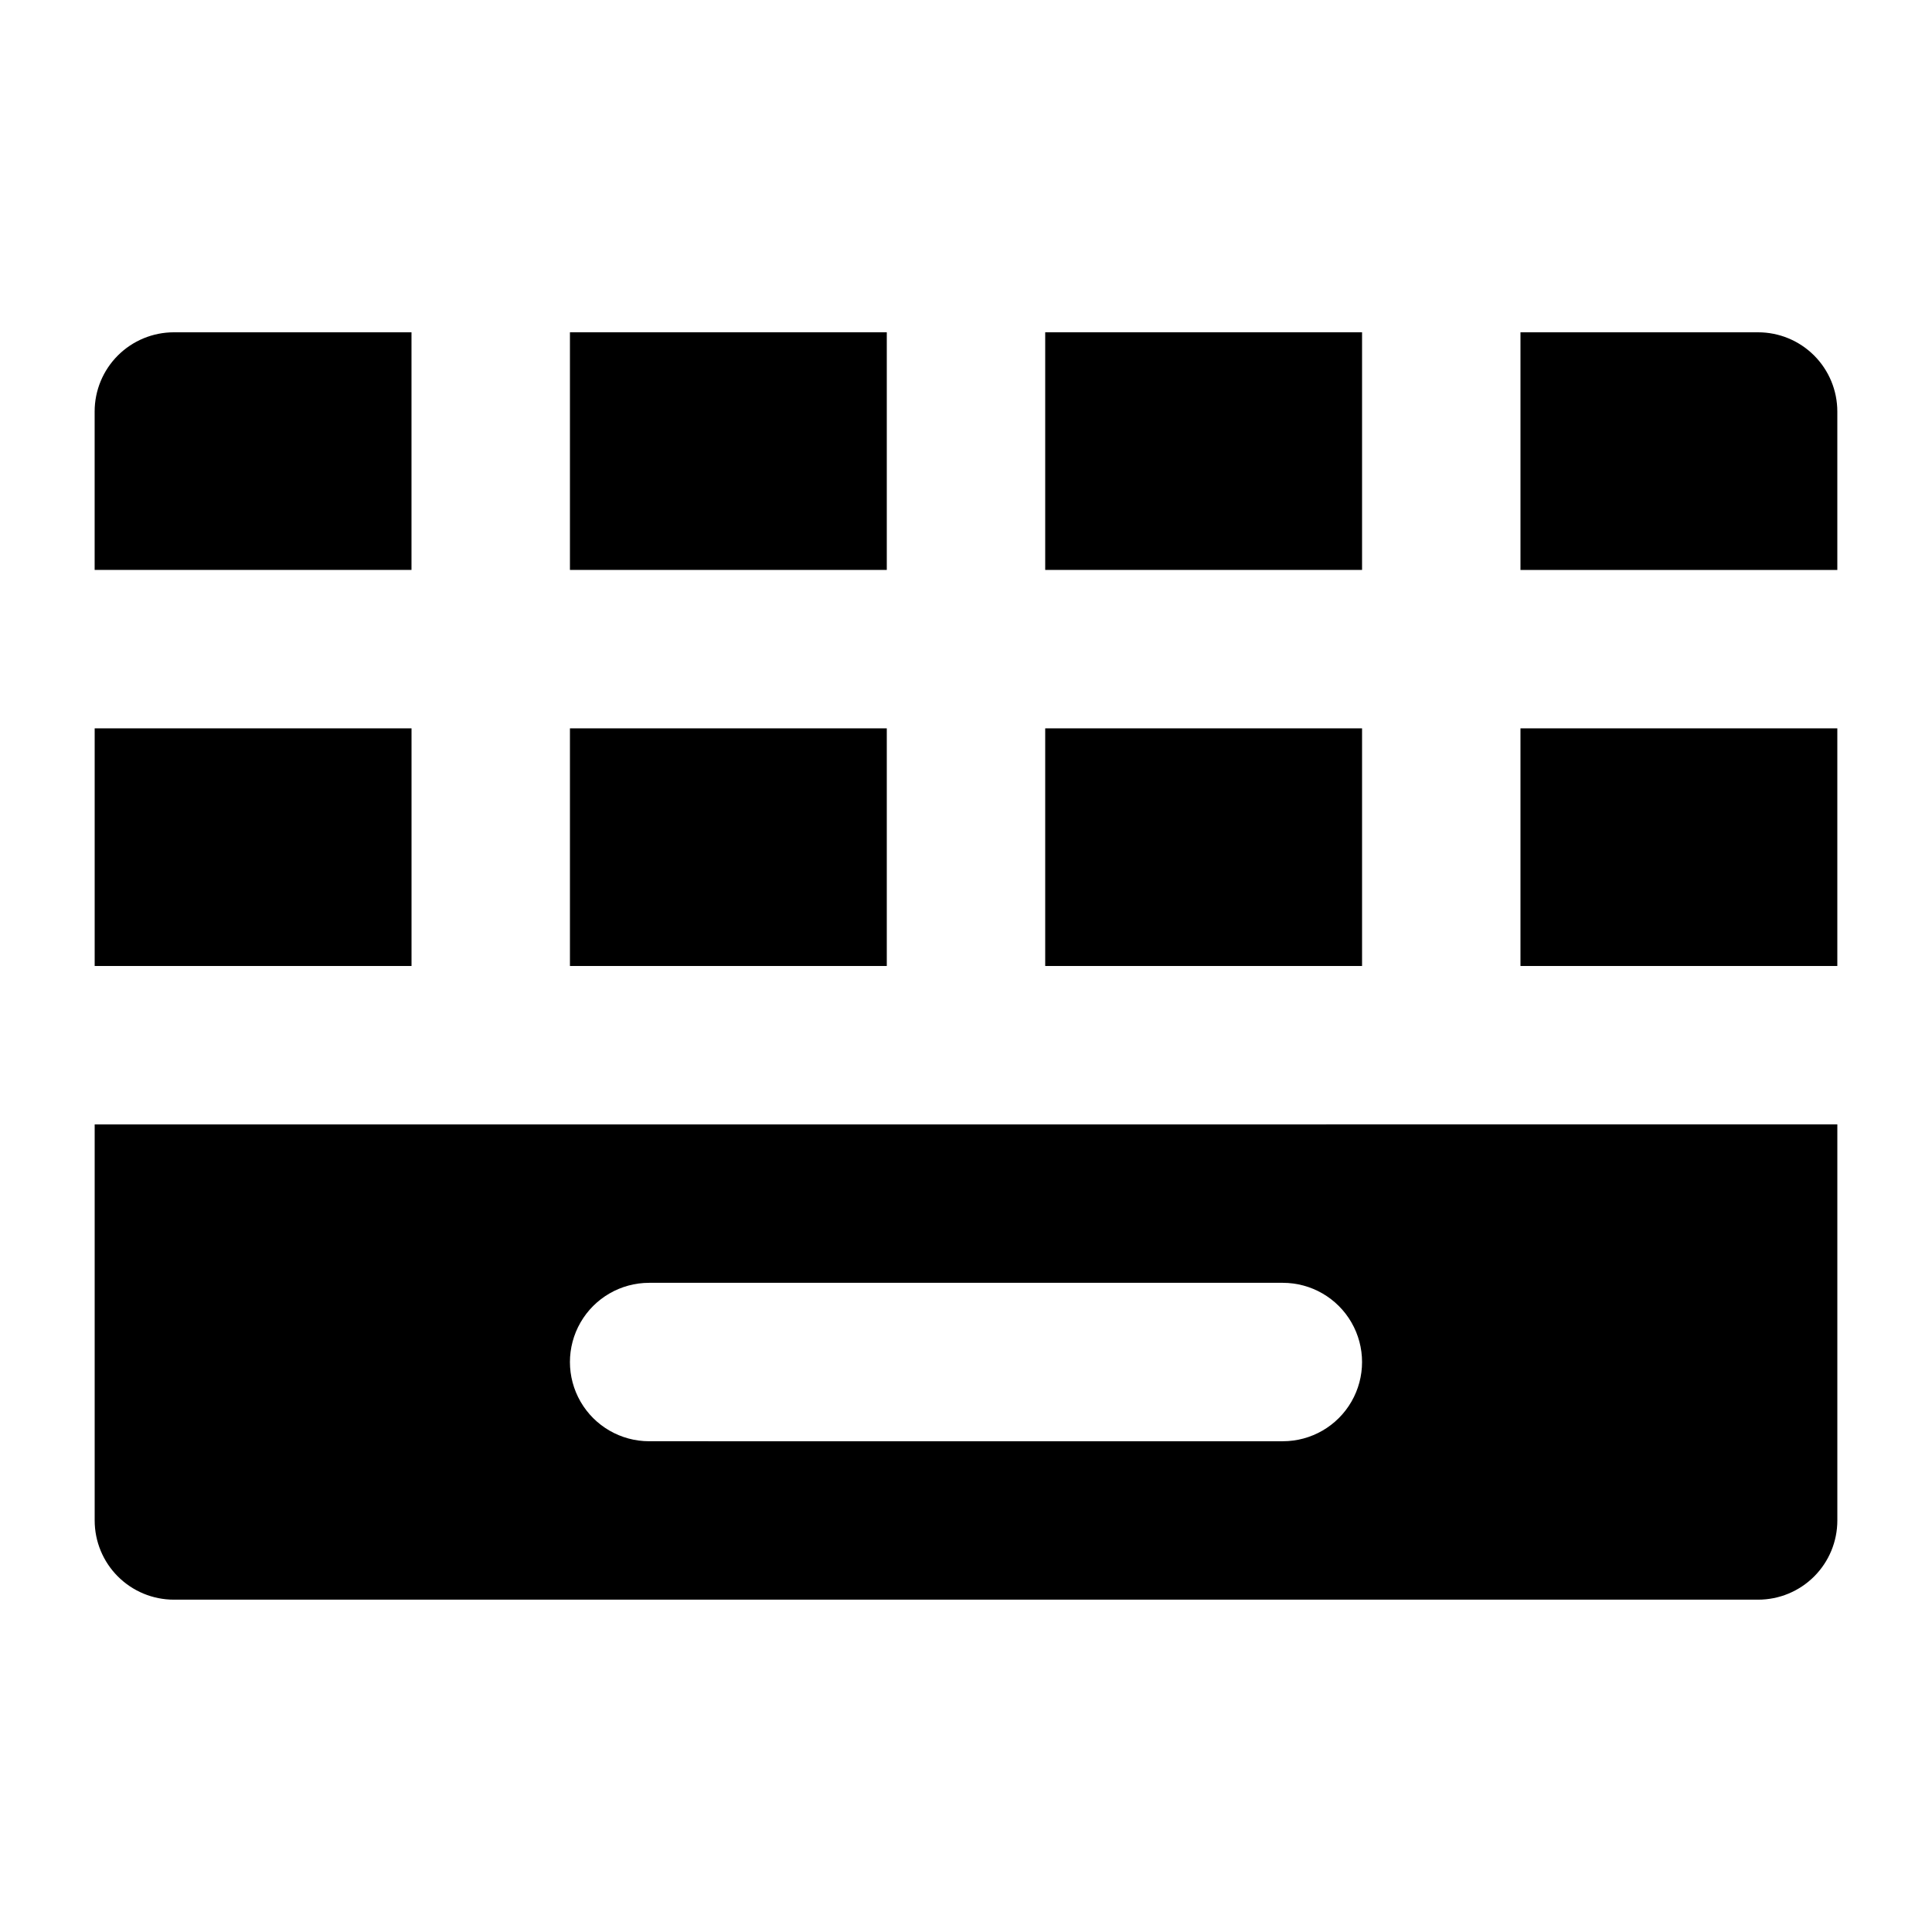 <?xml version="1.0" encoding="UTF-8"?>
<!-- Uploaded to: SVG Repo, www.svgrepo.com, Generator: SVG Repo Mixer Tools -->
<svg fill="#000000" width="800px" height="800px" version="1.1" viewBox="144 144 512 512" xmlns="http://www.w3.org/2000/svg">
 <g>
  <path d="m420.99 337.02h83.969v62.977h-83.969z"/>
  <path d="m546.94 295.04h83.969v-41.984c0-5.566-2.211-10.906-6.148-14.844s-9.273-6.148-14.844-6.148h-62.977z"/>
  <path d="m295.04 337.02h83.969v62.977h-83.969z"/>
  <path d="m420.99 232.06h83.969v62.977h-83.969z"/>
  <path d="m295.04 232.06h83.969v62.977h-83.969z"/>
  <path d="m546.94 337.02h83.969v62.977h-83.969z"/>
  <path d="m169.09 441.98v104.96-0.004c0 5.57 2.211 10.91 6.148 14.844 3.938 3.938 9.277 6.148 14.844 6.148h419.84c5.57 0 10.906-2.211 14.844-6.148 3.938-3.934 6.148-9.273 6.148-14.844v-104.96zm314.88 83.969-167.94-0.004c-7.5 0-14.43-4-18.18-10.496-3.75-6.492-3.75-14.496 0-20.992 3.75-6.492 10.68-10.496 18.18-10.496h167.94-0.004c7.5 0 14.434 4.004 18.18 10.496 3.75 6.496 3.75 14.5 0 20.992-3.746 6.496-10.68 10.496-18.18 10.496z"/>
  <path d="m169.09 337.02h83.969v62.977h-83.969z"/>
  <path d="m253.05 295.04v-62.977h-62.977c-5.566 0-10.906 2.211-14.844 6.148s-6.148 9.277-6.148 14.844v41.984z"/>
 </g>
</svg>